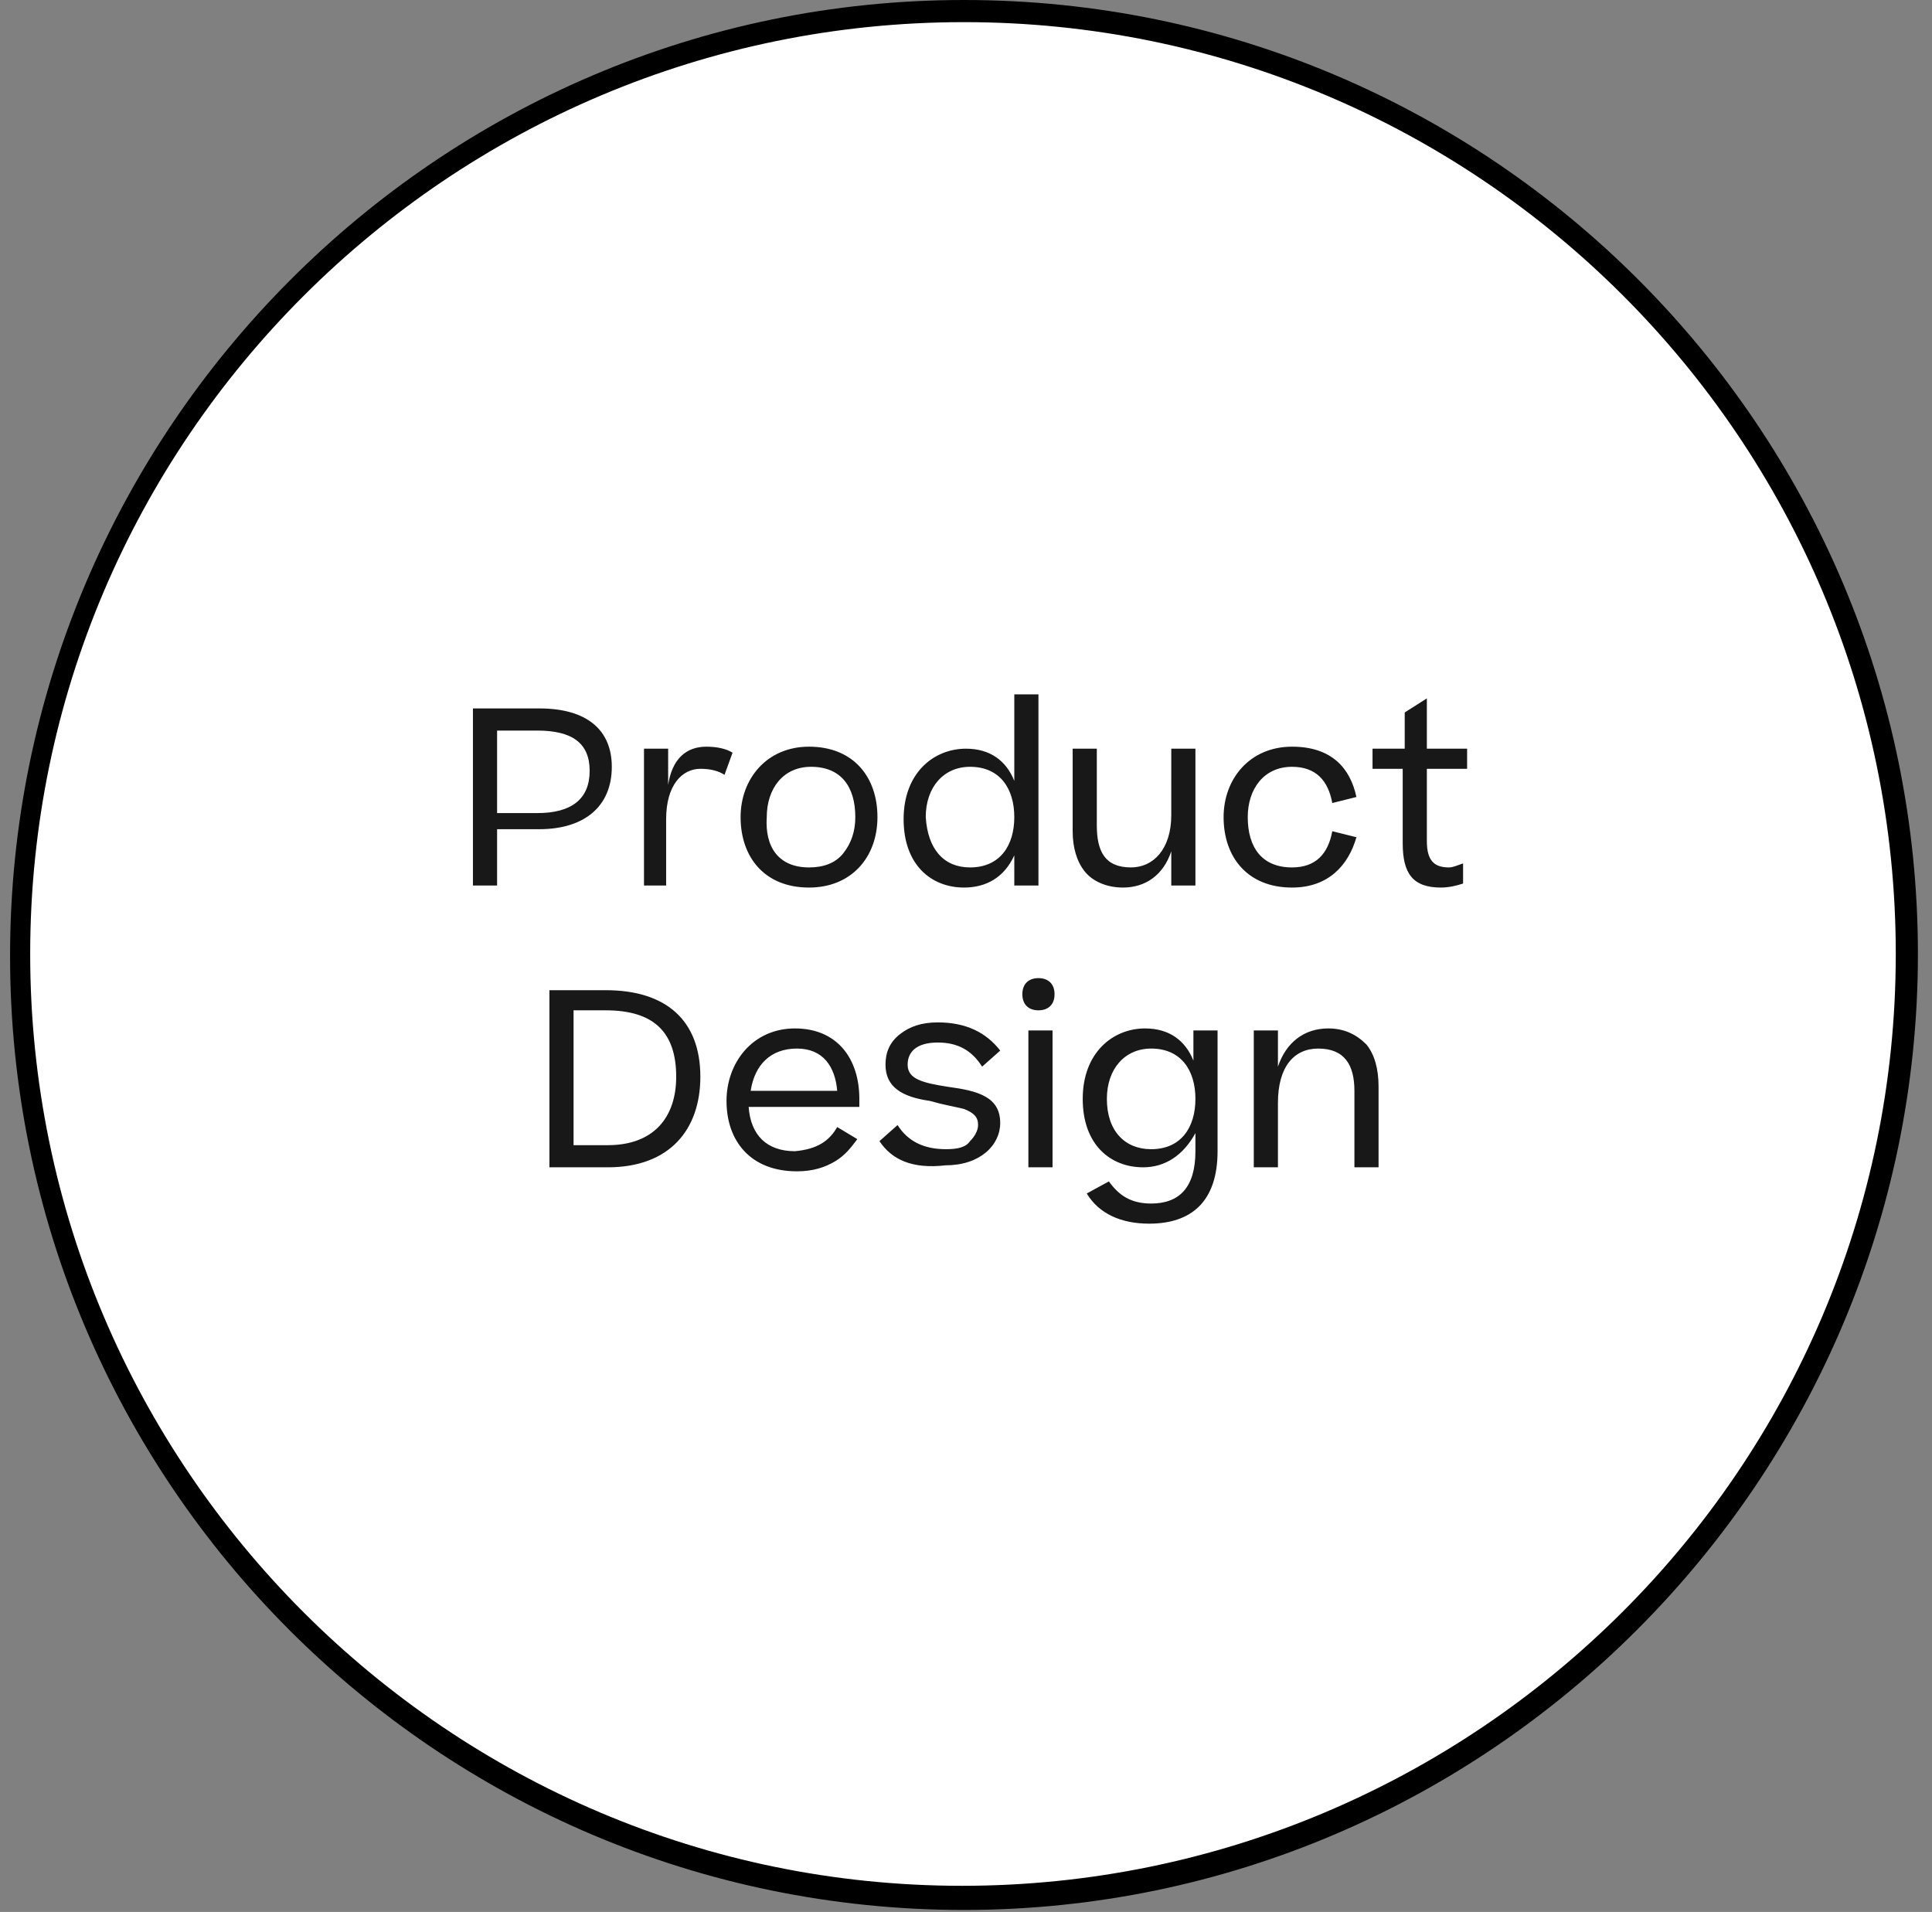 <?xml version="1.0" encoding="utf-8"?>
<!-- Generator: Adobe Illustrator 27.7.0, SVG Export Plug-In . SVG Version: 6.00 Build 0)  -->
<svg version="1.1" id="Camada_1" xmlns="http://www.w3.org/2000/svg" xmlns:xlink="http://www.w3.org/1999/xlink" x="0px" y="0px"
	 viewBox="0 0 96 95" style="enable-background:new 0 0 96 95;" xml:space="preserve">
<rect x="0" y="0" width="96" height="95" fill="#808080" stroke="none"/>
<style type="text/css">
	.st0{fill:#FFFFFF;}
	.st1{fill:#181818;}
</style>
<g>
	<circle class="st0" cx="47.9" cy="47.4" r="46.9"/>
	<path d="M47.9,94.9c-26.2,0-47.4-21.3-47.4-47.4S21.7,0,47.9,0s47.4,21.3,47.4,47.4S74,94.9,47.9,94.9z M47.9,1.1
		C22.3,1.1,1.5,21.9,1.5,47.4s20.8,46.3,46.3,46.3S94.2,73,94.2,47.4S73.4,1.1,47.9,1.1z"/>
</g>
<g>
	<path class="st1" d="M26.8,41.2h-2.1V44h-1.2v-8.8h3.3c2.4,0,3.6,1.1,3.6,2.9C30.4,40.1,29,41.2,26.8,41.2z M26.7,36.3h-2v4.1h2
		c1.7,0,2.6-0.7,2.6-2.1C29.3,36.9,28.4,36.3,26.7,36.3z M35.1,37.1c0.5,0,1,0.1,1.3,0.3L36,38.5c-0.3-0.2-0.7-0.3-1.2-0.3
		c-0.9,0-1.7,0.8-1.7,2.5V44H32v-6.8h1.2V39C33.4,37.7,34.1,37.1,35.1,37.1z M40.2,44.1c-2.2,0-3.4-1.5-3.4-3.5
		c0-1.9,1.3-3.5,3.4-3.5c2.2,0,3.4,1.5,3.4,3.5C43.6,42.6,42.3,44.1,40.2,44.1z M40.2,43.1c0.7,0,1.3-0.2,1.7-0.7
		c0.4-0.5,0.6-1.1,0.6-1.8c0-1.5-0.7-2.5-2.2-2.5c-1.4,0-2.2,1.1-2.2,2.5C38,42.1,38.7,43.1,40.2,43.1z M44.9,40.7
		c0-2.3,1.5-3.5,3.1-3.5c1.2,0,2,0.6,2.4,1.6v-4.3h1.2V44h-1.2v-1.5c-0.5,1.1-1.4,1.6-2.5,1.6C46.3,44.1,44.9,43,44.9,40.7z
		 M48.2,43.1c1.5,0,2.2-1.1,2.2-2.5c0-1.4-0.7-2.5-2.2-2.5c-1.3,0-2.2,1-2.2,2.5C46.1,42.2,46.9,43.1,48.2,43.1z M58.2,37.2h1.2V44
		h-1.2v-1.7c-0.4,1.2-1.3,1.8-2.4,1.8c-0.8,0-1.5-0.3-1.9-0.8c-0.4-0.5-0.6-1.2-0.6-2v-4.1h1.2V41c0,1.3,0.4,2.1,1.7,2.1
		c1.1,0,2-0.9,2-2.6V37.2z M67.4,39.6l-1.2,0.3c-0.2-1.1-0.8-1.8-2-1.8c-1.4,0-2.2,1.1-2.2,2.5c0,1.5,0.7,2.5,2.2,2.5
		c1.2,0,1.8-0.7,2-1.8l1.2,0.3c-0.4,1.4-1.4,2.5-3.2,2.5c-2.2,0-3.4-1.5-3.4-3.5c0-1.9,1.3-3.5,3.4-3.5
		C66.2,37.1,67.1,38.2,67.4,39.6z M72.7,42.9v1c-0.3,0.1-0.7,0.2-1.1,0.2c-1.4,0-1.9-0.7-1.9-2.2v-3.7h-1.5v-1h1.6v-1.8l1.1-0.7v2.5
		h2v1h-2v3.6c0,1,0.4,1.3,1.1,1.3C72.2,43.1,72.4,43,72.7,42.9z M30.2,58h-2.9v-8.8h2.8c3,0,4.7,1.5,4.7,4.3
		C34.8,56.1,33.3,58,30.2,58z M30.1,50.2h-1.6v6.7h1.7c2.3,0,3.4-1.4,3.4-3.4C33.6,51.3,32.5,50.2,30.1,50.2z M41.6,56l1,0.6
		c-0.3,0.4-0.6,0.8-1.1,1.1c-0.5,0.3-1.1,0.5-1.9,0.5c-2.3,0-3.5-1.5-3.5-3.5c0-1.9,1.3-3.6,3.4-3.6c2.1,0,3.2,1.5,3.2,3.5v0.4h-5.5
		c0.1,1.4,0.9,2.2,2.3,2.2C40.6,57.1,41.2,56.7,41.6,56z M39.6,52.1c-1.3,0-2.1,0.8-2.3,2.1h4.3C41.5,53,40.9,52.1,39.6,52.1z
		 M43.7,56.7l0.9-0.8c0.5,0.8,1.3,1.2,2.4,1.2c0.6,0,1-0.1,1.2-0.4c0.2-0.2,0.4-0.5,0.4-0.8c0-0.4-0.2-0.6-0.7-0.8
		c-0.4-0.1-1-0.2-1.7-0.4c-1.4-0.2-2.2-0.7-2.2-1.8c0-0.6,0.2-1.1,0.7-1.5c0.5-0.4,1.1-0.6,1.9-0.6c1.4,0,2.4,0.5,3.1,1.4l-0.9,0.8
		c-0.5-0.8-1.2-1.2-2.2-1.2c-1.1,0-1.5,0.5-1.5,1.1c0,0.7,0.7,0.9,2,1.1c1.5,0.2,2.6,0.5,2.6,1.8c0,1.1-1,2.1-2.7,2.1
		C45.3,58.1,44.3,57.6,43.7,56.7z M50.8,49.4c0-0.5,0.3-0.8,0.8-0.8c0.5,0,0.8,0.3,0.8,0.8c0,0.5-0.3,0.8-0.8,0.8
		C51.1,50.2,50.8,49.9,50.8,49.4z M51.1,51.2h1.2V58h-1.2V51.2z M56.8,58c-1.6,0-3-1.1-3-3.4s1.5-3.5,3.1-3.5c1.2,0,2,0.6,2.4,1.6
		v-1.5h1.2v6c0,2.5-1.3,3.6-3.4,3.6c-1.4,0-2.5-0.5-3.1-1.5l1.1-0.6c0.5,0.7,1.1,1.1,2.1,1.1c1.4,0,2.2-0.8,2.2-2.6v-0.9
		C58.8,57.4,57.9,58,56.8,58z M57.2,57.1c1.5,0,2.2-1.1,2.2-2.5c0-1.4-0.7-2.5-2.2-2.5c-1.3,0-2.2,1-2.2,2.5
		C55,56.2,55.9,57.1,57.2,57.1z M63.5,58h-1.2v-6.8h1.2V53c0.4-1.2,1.3-1.9,2.5-1.9c0.8,0,1.4,0.3,1.9,0.8c0.4,0.5,0.6,1.2,0.6,2.1
		v4h-1.2v-3.8c0-1.3-0.5-2.1-1.8-2.1c-1.2,0-2,0.9-2,2.7V58z"/>
</g>
</svg>
